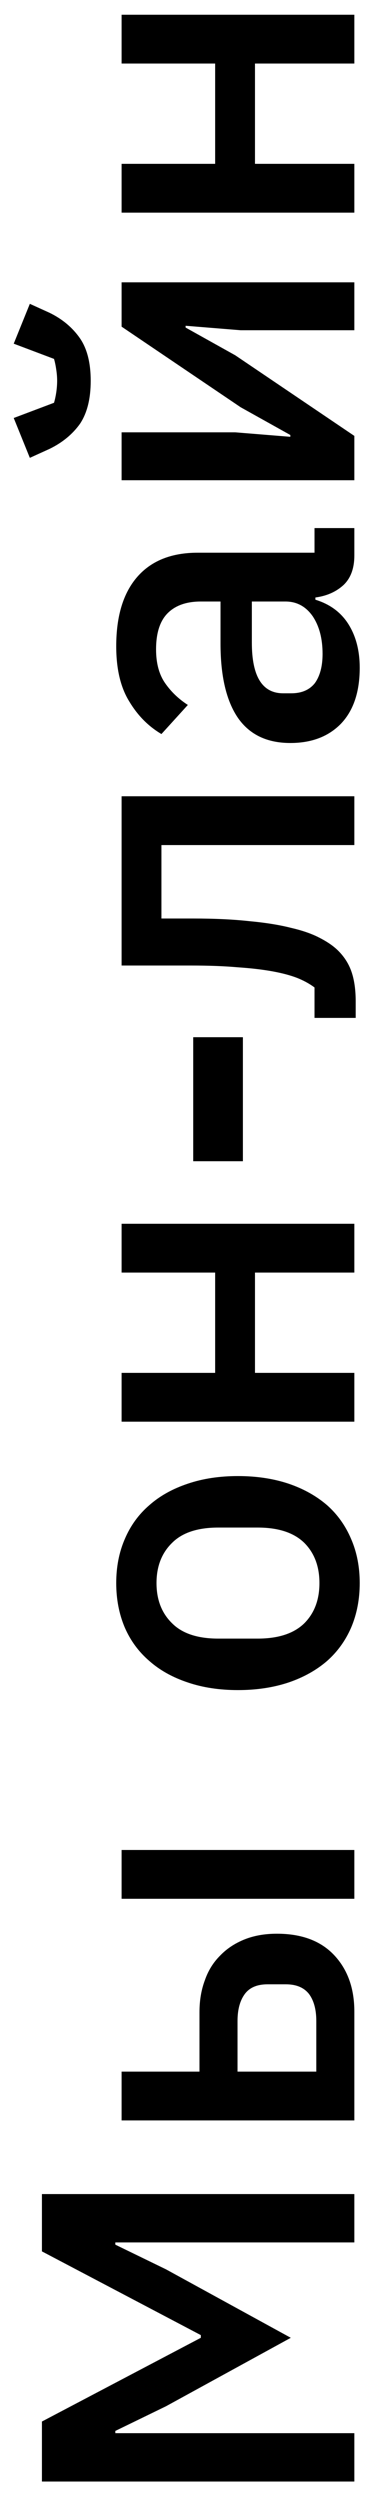 <?xml version="1.0" encoding="UTF-8"?> <svg xmlns="http://www.w3.org/2000/svg" width="20" height="134" viewBox="0 0 20 134" fill="none"> <path d="M6.184 120.194V120.314L8.896 121.634L15.592 125.306L8.896 128.978L6.184 130.298V130.418H19V133.01H2.248V129.794L10.768 125.306V125.162L2.248 120.674V117.602H19V120.194H6.184ZM6.52 113.655V111.039H10.696V107.847C10.696 107.223 10.792 106.655 10.984 106.143C11.16 105.631 11.432 105.191 11.8 104.823C12.152 104.455 12.584 104.167 13.096 103.959C13.608 103.751 14.192 103.647 14.848 103.647C16.176 103.647 17.2 104.031 17.92 104.799C18.64 105.567 19 106.575 19 107.823V113.655H6.52ZM16.96 108.327C16.96 107.719 16.832 107.239 16.576 106.887C16.304 106.535 15.888 106.359 15.328 106.359H14.344C13.784 106.359 13.376 106.535 13.12 106.887C12.864 107.239 12.736 107.719 12.736 108.327V111.039H16.96V108.327ZM6.52 101.775L6.52 99.159H19V101.775H6.52ZM19.288 84.853C19.288 85.717 19.136 86.509 18.832 87.229C18.528 87.933 18.096 88.533 17.536 89.029C16.96 89.525 16.272 89.909 15.472 90.181C14.656 90.453 13.752 90.589 12.76 90.589C11.768 90.589 10.872 90.453 10.072 90.181C9.256 89.909 8.568 89.525 8.008 89.029C7.432 88.533 6.992 87.933 6.688 87.229C6.384 86.509 6.232 85.717 6.232 84.853C6.232 83.989 6.384 83.205 6.688 82.501C6.992 81.781 7.432 81.173 8.008 80.677C8.568 80.181 9.256 79.797 10.072 79.525C10.872 79.253 11.768 79.117 12.76 79.117C13.752 79.117 14.656 79.253 15.472 79.525C16.272 79.797 16.96 80.181 17.536 80.677C18.096 81.173 18.528 81.781 18.832 82.501C19.136 83.205 19.288 83.989 19.288 84.853ZM17.128 84.853C17.128 83.957 16.856 83.237 16.312 82.693C15.752 82.149 14.92 81.877 13.816 81.877H11.704C10.6 81.877 9.776 82.149 9.232 82.693C8.672 83.237 8.392 83.957 8.392 84.853C8.392 85.749 8.672 86.469 9.232 87.013C9.776 87.557 10.6 87.829 11.704 87.829H13.816C14.92 87.829 15.752 87.557 16.312 87.013C16.856 86.469 17.128 85.749 17.128 84.853ZM6.52 76.202L6.52 73.586H11.536L11.536 68.21H6.52L6.52 65.594H19V68.21H13.672L13.672 73.586H19V76.202H6.52ZM13.024 62.242H10.36V55.594H13.024V62.242ZM16.864 54.56L16.864 52.928C16.608 52.736 16.304 52.568 15.952 52.424C15.584 52.28 15.136 52.16 14.608 52.064C14.08 51.968 13.464 51.896 12.76 51.848C12.04 51.784 11.2 51.752 10.24 51.752H6.52L6.52 42.68H19V45.296H8.656V49.232H10.36C11.512 49.232 12.52 49.28 13.384 49.376C14.248 49.456 14.992 49.576 15.616 49.736C16.24 49.88 16.76 50.064 17.176 50.288C17.576 50.496 17.896 50.72 18.136 50.96C18.472 51.296 18.712 51.68 18.856 52.112C19 52.544 19.072 53.064 19.072 53.672V54.56H16.864ZM19 29.769C19 30.457 18.808 30.985 18.424 31.353C18.024 31.721 17.52 31.945 16.912 32.025V32.145C17.696 32.385 18.288 32.825 18.688 33.465C19.088 34.105 19.288 34.881 19.288 35.793C19.288 37.089 18.952 38.089 18.28 38.793C17.608 39.481 16.704 39.825 15.568 39.825C14.32 39.825 13.384 39.377 12.76 38.481C12.136 37.569 11.824 36.241 11.824 34.497V32.241H10.768C10 32.241 9.408 32.449 8.992 32.865C8.576 33.281 8.368 33.929 8.368 34.809C8.368 35.545 8.528 36.145 8.848 36.609C9.168 37.073 9.576 37.465 10.072 37.785L8.656 39.345C7.952 38.929 7.376 38.345 6.928 37.593C6.464 36.841 6.232 35.857 6.232 34.641C6.232 33.025 6.608 31.785 7.36 30.921C8.112 30.057 9.192 29.625 10.6 29.625H16.864V28.305H19V29.769ZM17.296 35.049C17.296 34.233 17.12 33.561 16.768 33.033C16.4 32.505 15.912 32.241 15.304 32.241H13.504V34.449C13.504 36.257 14.064 37.161 15.184 37.161H15.616C16.176 37.161 16.6 36.977 16.888 36.609C17.16 36.225 17.296 35.705 17.296 35.049ZM6.52 25.741L6.52 23.173H12.616L15.568 23.413V23.317L12.904 21.829L6.52 17.509L6.52 15.133H19V17.701H12.904L9.952 17.461V17.557L12.616 19.045L19 23.365V25.741H6.52ZM4.864 20.413C4.864 21.373 4.672 22.141 4.288 22.717C3.888 23.277 3.344 23.725 2.656 24.061L1.6 24.541L0.736 22.405L2.896 21.589C2.944 21.429 2.984 21.245 3.016 21.037C3.048 20.813 3.064 20.605 3.064 20.413C3.064 20.221 3.048 20.021 3.016 19.813C2.984 19.589 2.944 19.397 2.896 19.237L0.736 18.421L1.6 16.285L2.656 16.765C3.344 17.101 3.888 17.557 4.288 18.133C4.672 18.693 4.864 19.453 4.864 20.413ZM6.52 11.398V8.782H11.536V3.406H6.52V0.79H19L19 3.406H13.672V8.782H19V11.398H6.52Z" fill="black"></path> </svg> 